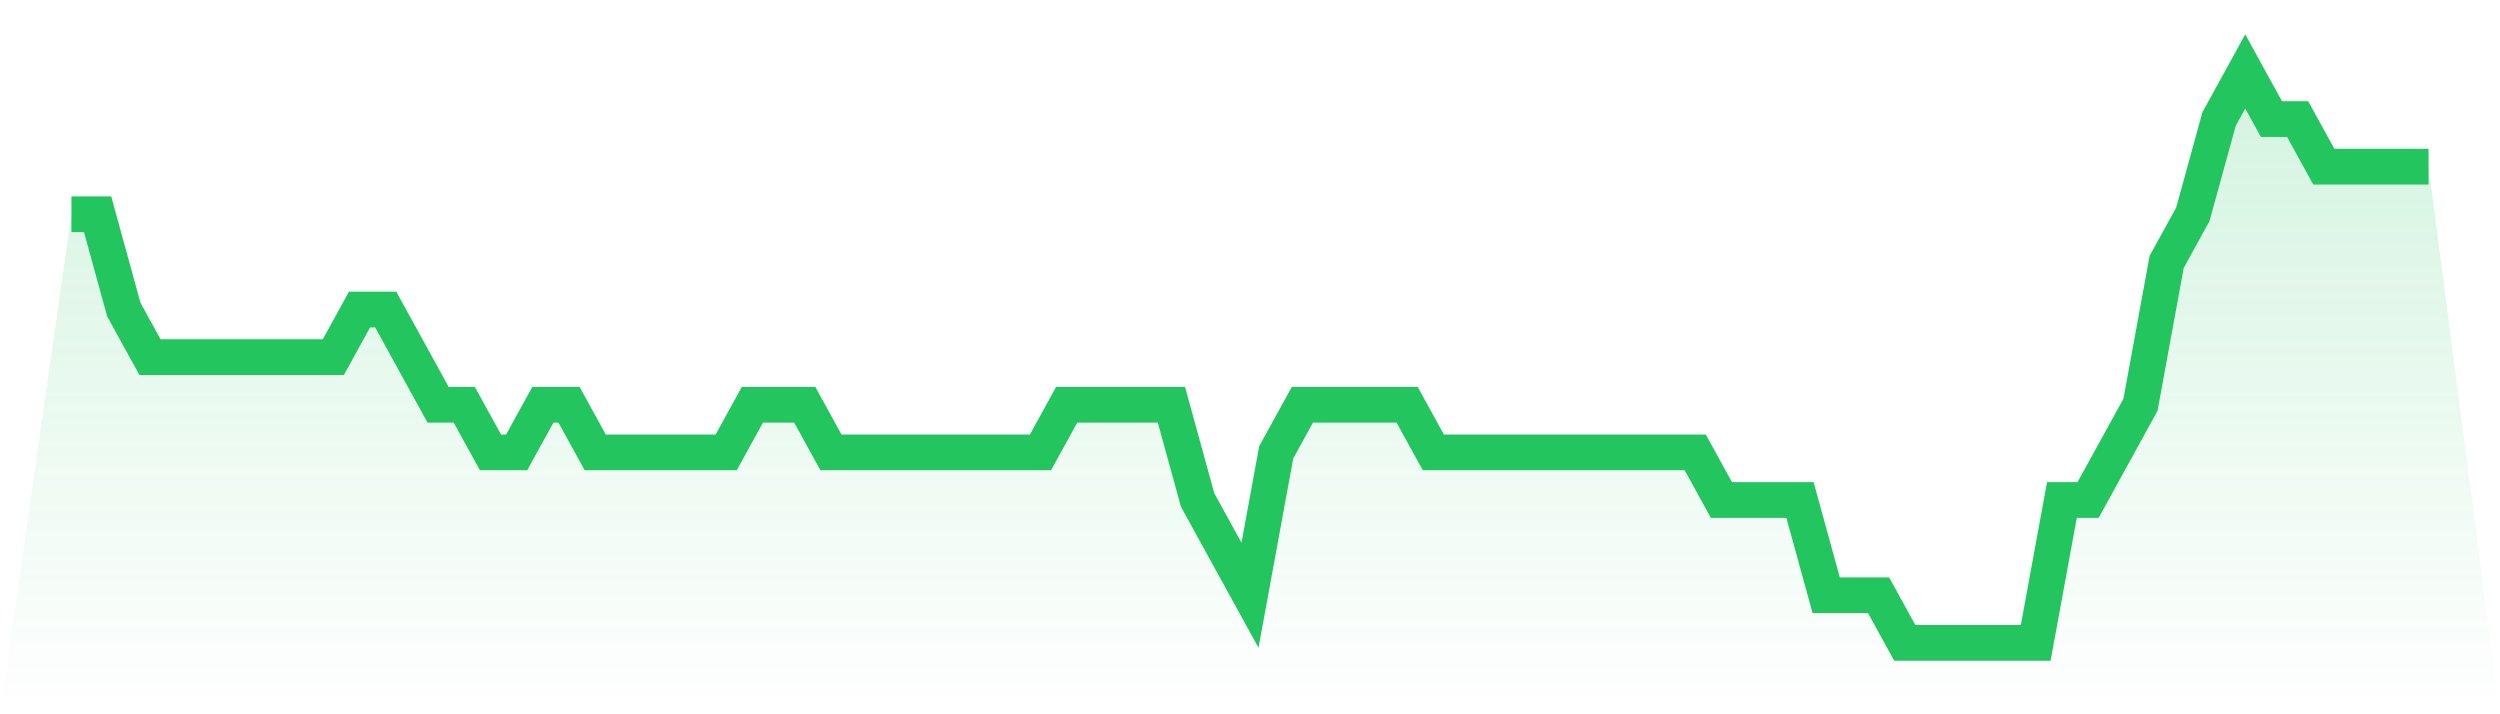 <svg viewBox="0 0 140 40" xmlns="http://www.w3.org/2000/svg">
<defs>
<linearGradient id="gradient" x1="0" x2="0" y1="0" y2="1">
<stop offset="0%" stop-color="#22c55e" stop-opacity="0.2"/>
<stop offset="100%" stop-color="#22c55e" stop-opacity="0"/>
</linearGradient>
</defs>
<path d="M4,12 L4,12 L5.467,12 L6.933,17.333 L8.4,20 L9.867,20 L11.333,20 L12.8,20 L14.267,20 L15.733,20 L17.2,20 L18.667,20 L20.133,17.333 L21.6,17.333 L23.067,20 L24.533,22.667 L26,22.667 L27.467,25.333 L28.933,25.333 L30.4,22.667 L31.867,22.667 L33.333,25.333 L34.8,25.333 L36.267,25.333 L37.733,25.333 L39.2,25.333 L40.667,25.333 L42.133,22.667 L43.6,22.667 L45.067,22.667 L46.533,25.333 L48,25.333 L49.467,25.333 L50.933,25.333 L52.4,25.333 L53.867,25.333 L55.333,25.333 L56.8,25.333 L58.267,25.333 L59.733,22.667 L61.2,22.667 L62.667,22.667 L64.133,22.667 L65.6,22.667 L67.067,28 L68.533,30.667 L70,33.333 L71.467,25.333 L72.933,22.667 L74.4,22.667 L75.867,22.667 L77.333,22.667 L78.8,22.667 L80.267,25.333 L81.733,25.333 L83.2,25.333 L84.667,25.333 L86.133,25.333 L87.6,25.333 L89.067,25.333 L90.533,25.333 L92,25.333 L93.467,25.333 L94.933,25.333 L96.4,28 L97.867,28 L99.333,28 L100.8,28 L102.267,33.333 L103.733,33.333 L105.2,33.333 L106.667,36 L108.133,36 L109.6,36 L111.067,36 L112.533,36 L114,36 L115.467,28 L116.933,28 L118.4,25.333 L119.867,22.667 L121.333,14.667 L122.8,12 L124.267,6.667 L125.733,4 L127.2,6.667 L128.667,6.667 L130.133,9.333 L131.6,9.333 L133.067,9.333 L134.533,9.333 L136,9.333 L140,40 L0,40 z" fill="url(#gradient)"/>
<path d="M4,12 L4,12 L5.467,12 L6.933,17.333 L8.4,20 L9.867,20 L11.333,20 L12.8,20 L14.267,20 L15.733,20 L17.2,20 L18.667,20 L20.133,17.333 L21.6,17.333 L23.067,20 L24.533,22.667 L26,22.667 L27.467,25.333 L28.933,25.333 L30.4,22.667 L31.867,22.667 L33.333,25.333 L34.8,25.333 L36.267,25.333 L37.733,25.333 L39.2,25.333 L40.667,25.333 L42.133,22.667 L43.6,22.667 L45.067,22.667 L46.533,25.333 L48,25.333 L49.467,25.333 L50.933,25.333 L52.4,25.333 L53.867,25.333 L55.333,25.333 L56.8,25.333 L58.267,25.333 L59.733,22.667 L61.2,22.667 L62.667,22.667 L64.133,22.667 L65.6,22.667 L67.067,28 L68.533,30.667 L70,33.333 L71.467,25.333 L72.933,22.667 L74.4,22.667 L75.867,22.667 L77.333,22.667 L78.8,22.667 L80.267,25.333 L81.733,25.333 L83.2,25.333 L84.667,25.333 L86.133,25.333 L87.6,25.333 L89.067,25.333 L90.533,25.333 L92,25.333 L93.467,25.333 L94.933,25.333 L96.4,28 L97.867,28 L99.333,28 L100.8,28 L102.267,33.333 L103.733,33.333 L105.2,33.333 L106.667,36 L108.133,36 L109.6,36 L111.067,36 L112.533,36 L114,36 L115.467,28 L116.933,28 L118.4,25.333 L119.867,22.667 L121.333,14.667 L122.8,12 L124.267,6.667 L125.733,4 L127.2,6.667 L128.667,6.667 L130.133,9.333 L131.6,9.333 L133.067,9.333 L134.533,9.333 L136,9.333" fill="none" stroke="#22c55e" stroke-width="2"/>
</svg>